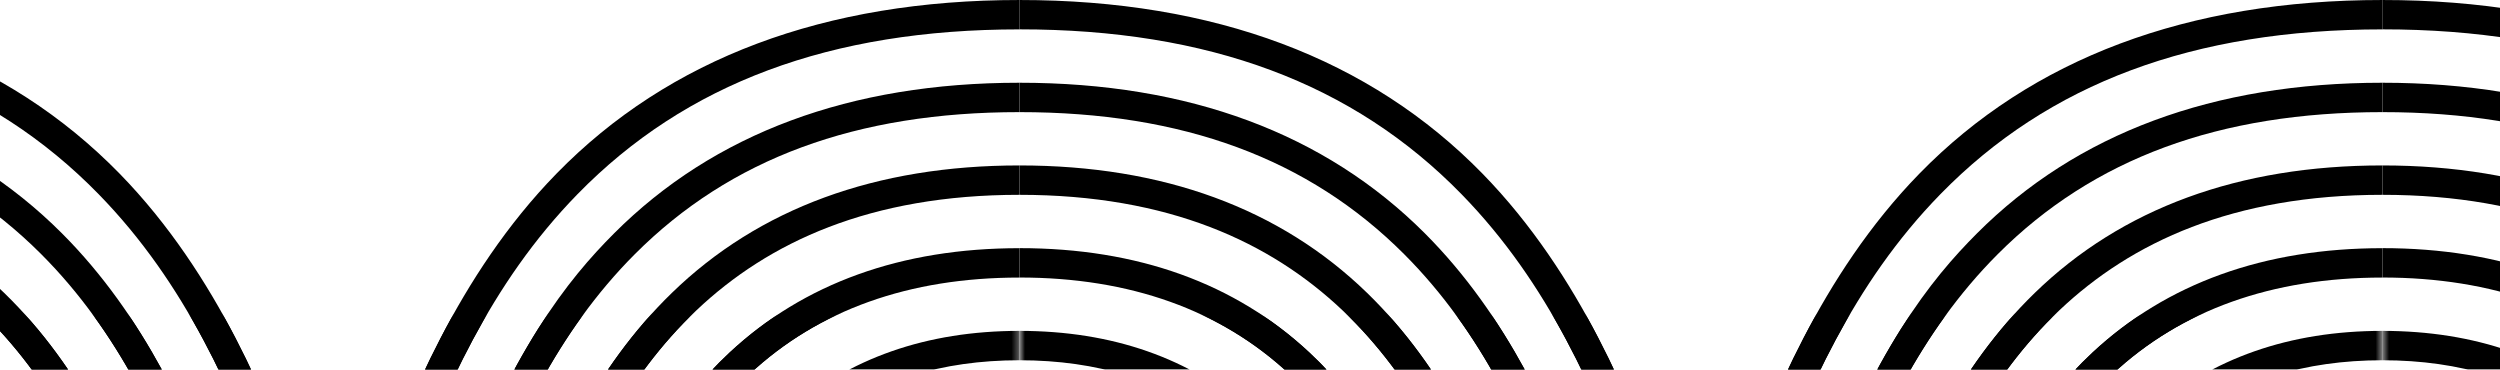 <svg width="372" height="55" viewBox="0 0 372 55" fill="none" xmlns="http://www.w3.org/2000/svg">
<g clip-path="url(#clip0_718_26676)">
<path d="M413.038 85.832C408.331 72.675 402.315 62.802 394.655 55.65C384.442 46.124 370.934 41.295 354.503 41.295V36.923C372.081 36.923 386.59 42.146 397.637 52.454C405.824 60.092 412.204 70.527 417.155 84.355L413.038 85.826V85.832Z" fill="black"/>
<path d="M424.022 81.761C415.001 57.191 398.951 28.989 354.503 28.989V24.617C375.867 24.617 393.272 30.999 406.229 43.588C417.855 54.88 424.039 69.12 428.127 80.255L424.022 81.761Z" fill="black"/>
<path d="M435.005 77.69C429.835 63.902 423.437 49.529 411.718 37.803C397.521 23.593 378.803 16.684 354.503 16.684V12.312C379.671 12.312 399.959 19.852 414.81 34.711C427.148 47.062 434.009 62.593 439.098 76.155L435.005 77.69Z" fill="black"/>
<path d="M445.982 73.613C440.152 58.337 433.36 42.297 420.258 28.88C404.151 12.387 382.641 4.367 354.497 4.367V0.001C383.469 0.001 406.646 8.693 423.385 25.828C438.218 41.017 445.635 60.445 450.064 72.055L445.982 73.613Z" fill="black"/>
<mask id="mask0_718_26676" style="mask-type:luminance" maskUnits="userSpaceOnUse" x="354" y="46" width="204" height="147">
<path d="M557.304 46.981H354.503V192.109H557.304V46.981Z" fill="white"/>
</mask>
<g mask="url(#mask0_718_26676)">
<path d="M402.055 89.897C393.706 65.813 377.709 53.606 354.503 53.606V49.234C368.306 49.234 379.92 53.299 389.028 61.313C396.416 67.817 402.188 76.949 406.183 88.466L402.055 89.897Z" fill="black"/>
<path d="M413.038 85.832C408.331 72.675 402.315 62.802 394.655 55.65C384.442 46.124 370.934 41.295 354.503 41.295V36.923C372.081 36.923 386.59 42.146 397.637 52.454C405.824 60.092 412.204 70.527 417.155 84.355L413.038 85.826V85.832Z" fill="black"/>
<path d="M424.022 81.761C415.001 57.191 398.951 28.989 354.503 28.989V24.617C375.867 24.617 393.272 30.999 406.229 43.588C417.855 54.88 424.039 69.12 428.127 80.255L424.022 81.761Z" fill="black"/>
<path d="M435.005 77.69C429.835 63.902 423.437 49.529 411.718 37.803C397.521 23.593 378.803 16.684 354.503 16.684V12.312C379.671 12.312 399.959 19.852 414.81 34.711C427.148 47.062 434.009 62.593 439.098 76.155L435.005 77.69Z" fill="black"/>
<path d="M445.982 73.613C440.152 58.337 433.36 42.297 420.258 28.88C404.151 12.387 382.641 4.367 354.497 4.367V0.001C383.469 0.001 406.646 8.693 423.385 25.828C438.218 41.017 445.635 60.445 450.064 72.055L445.982 73.613Z" fill="black"/>
</g>
<path d="M295.962 85.832L291.845 84.361C296.796 70.527 303.176 60.092 311.363 52.459C322.41 42.158 336.919 36.929 354.497 36.929V41.301C338.065 41.301 324.552 46.13 314.345 55.656C306.679 62.802 300.669 72.675 295.962 85.837V85.832Z" fill="black"/>
<path d="M284.979 81.761L280.874 80.255C284.961 69.114 291.145 54.88 302.771 43.588C315.728 30.999 333.133 24.617 354.497 24.617V28.989C310.043 28.989 293.993 57.191 284.979 81.761Z" fill="black"/>
<path d="M273.995 77.69L269.902 76.155C278.963 51.985 287.265 41.642 294.19 34.711C309.041 19.846 329.334 12.312 354.497 12.312V16.684C330.197 16.684 311.478 23.593 297.282 37.803C285.563 49.529 279.165 63.908 273.995 77.69Z" fill="black"/>
<path d="M263.018 73.613L258.936 72.055C263.371 60.445 270.788 41.017 285.615 25.828C302.354 8.687 325.53 0.001 354.503 0.001V4.373C326.364 4.373 304.855 12.393 288.742 28.885C275.639 42.303 268.848 58.337 263.018 73.619V73.613Z" fill="black"/>
<path d="M210.238 85.832C205.531 72.675 199.515 62.802 191.855 55.65C181.642 46.124 168.134 41.295 151.702 41.295V36.923C169.28 36.923 183.79 42.146 194.837 52.454C203.023 60.092 209.41 70.527 214.354 84.355L210.238 85.826V85.832Z" fill="black"/>
<path d="M221.221 81.761C212.2 57.191 196.151 28.989 151.702 28.989V24.617C173.067 24.617 190.471 30.999 203.429 43.588C215.055 54.88 221.238 69.12 225.326 80.255L221.221 81.761Z" fill="black"/>
<path d="M232.204 77.69C227.034 63.902 220.636 49.529 208.918 37.803C194.721 23.593 176.002 16.684 151.702 16.684V12.312C176.871 12.312 197.158 19.852 212.009 34.711C224.347 47.062 231.208 62.593 236.298 76.155L232.204 77.69Z" fill="black"/>
<path d="M243.182 73.613C237.351 58.337 230.56 42.297 217.458 28.88C201.35 12.387 179.841 4.367 151.697 4.367V0.001C180.669 0.001 203.846 8.693 220.584 25.828C235.418 41.017 242.834 60.445 247.264 72.055L243.182 73.613Z" fill="black"/>
<mask id="mask1_718_26676" style="mask-type:luminance" maskUnits="userSpaceOnUse" x="151" y="46" width="204" height="147">
<path d="M354.503 46.981H151.702V192.109H354.503V46.981Z" fill="white"/>
</mask>
<g mask="url(#mask1_718_26676)">
<path d="M306.945 89.897L302.817 88.466C306.812 76.949 312.585 67.811 319.972 61.313C329.086 53.299 340.7 49.234 354.503 49.234V53.606C331.297 53.606 315.3 65.819 306.951 89.897H306.945Z" fill="black"/>
<path d="M295.962 85.832L291.845 84.361C296.796 70.527 303.176 60.092 311.363 52.459C322.41 42.158 336.919 36.929 354.497 36.929V41.301C338.066 41.301 324.552 46.13 314.345 55.656C306.679 62.802 300.669 72.675 295.962 85.837V85.832Z" fill="black"/>
<path d="M284.979 81.761L280.874 80.255C284.961 69.114 291.145 54.88 302.771 43.588C315.729 30.999 333.133 24.617 354.497 24.617V28.989C310.043 28.989 293.994 57.191 284.979 81.761Z" fill="black"/>
<path d="M273.995 77.69L269.902 76.155C278.963 51.985 287.266 41.642 294.19 34.711C309.041 19.846 329.335 12.312 354.497 12.312V16.684C330.197 16.684 311.479 23.593 297.282 37.803C285.563 49.529 279.166 63.908 273.995 77.69Z" fill="black"/>
<path d="M263.018 73.613L258.936 72.055C263.371 60.445 270.788 41.017 285.616 25.828C302.354 8.687 325.531 0.001 354.503 0.001V4.373C326.364 4.373 304.855 12.393 288.742 28.885C275.64 42.303 268.848 58.337 263.018 73.619V73.613Z" fill="black"/>
<path d="M199.254 89.897C190.905 65.813 174.908 53.606 151.702 53.606V49.234C165.505 49.234 177.12 53.299 186.233 61.313C193.621 67.817 199.393 76.949 203.388 88.466L199.26 89.897H199.254Z" fill="black"/>
<path d="M210.238 85.832C205.531 72.675 199.515 62.802 191.855 55.65C181.642 46.124 168.134 41.295 151.702 41.295V36.923C169.28 36.923 183.79 42.146 194.837 52.454C203.023 60.092 209.41 70.527 214.354 84.355L210.238 85.826V85.832Z" fill="black"/>
<path d="M221.221 81.761C212.2 57.191 196.151 28.989 151.702 28.989V24.617C173.067 24.617 190.471 30.999 203.429 43.588C215.055 54.88 221.238 69.12 225.326 80.255L221.221 81.761Z" fill="black"/>
<path d="M232.204 77.69C227.034 63.902 220.636 49.529 208.918 37.803C194.721 23.593 176.002 16.684 151.702 16.684V12.312C176.871 12.312 197.158 19.852 212.009 34.711C224.347 47.062 231.208 62.593 236.298 76.155L232.204 77.69Z" fill="black"/>
<path d="M243.182 73.613C237.351 58.337 230.56 42.297 217.458 28.88C201.35 12.387 179.841 4.367 151.697 4.367V0.001C180.669 0.001 203.846 8.693 220.584 25.828C235.418 41.017 242.834 60.445 247.264 72.055L243.182 73.613Z" fill="black"/>
</g>
<path d="M93.161 85.832L89.045 84.361C93.995 70.527 100.375 60.092 108.562 52.459C119.609 42.158 134.119 36.929 151.696 36.929V41.301C135.265 41.301 121.751 46.13 111.544 55.656C103.878 62.802 97.868 72.675 93.161 85.837V85.832Z" fill="black"/>
<path d="M82.178 81.761L78.073 80.255C82.161 69.114 88.344 54.88 99.97 43.588C112.928 30.999 130.332 24.617 151.697 24.617V28.989C107.242 28.989 91.193 57.191 82.178 81.761Z" fill="black"/>
<path d="M71.195 77.69L67.101 76.155C76.162 51.985 84.465 41.642 91.389 34.711C106.24 19.846 126.534 12.312 151.696 12.312V16.684C127.396 16.684 108.678 23.593 94.481 37.803C82.763 49.529 76.365 63.908 71.195 77.69Z" fill="black"/>
<path d="M60.217 73.613L56.135 72.055C60.565 60.445 67.981 41.017 82.815 25.828C99.553 8.687 122.73 0.001 151.702 0.001V4.373C123.564 4.373 102.054 12.393 85.941 28.885C72.839 42.303 66.047 58.337 60.217 73.619V73.613Z" fill="black"/>
<path d="M7.437 85.832C2.73 72.675 -3.286 62.802 -10.946 55.65C-21.159 46.124 -34.667 41.295 -51.098 41.295V36.923C-33.52 36.923 -19.011 42.146 -7.964 52.454C0.223 60.092 6.609 70.527 11.554 84.355L7.437 85.826V85.832Z" fill="black"/>
<path d="M18.42 81.761C9.4 57.191 -6.65 28.989 -51.098 28.989V24.617C-29.734 24.617 -12.329 30.999 0.628 43.588C12.254 54.88 18.438 69.114 22.525 80.255L18.42 81.761Z" fill="black"/>
<path d="M29.404 77.69C24.233 63.902 17.836 49.529 6.117 37.803C-8.08 23.593 -26.798 16.684 -51.098 16.684V12.312C-25.93 12.312 -5.642 19.852 9.209 34.711C21.547 47.062 28.408 62.593 33.497 76.155L29.404 77.69Z" fill="black"/>
<path d="M40.387 73.613C34.557 58.337 27.765 42.297 14.663 28.88C-1.445 12.387 -22.954 4.367 -51.098 4.367V0.001C-22.126 0.001 1.051 8.693 17.789 25.828C32.623 41.017 40.04 60.445 44.469 72.055L40.387 73.613Z" fill="black"/>
<mask id="mask2_718_26676" style="mask-type:luminance" maskUnits="userSpaceOnUse" x="-52" y="46" width="204" height="147">
<path d="M151.702 46.981H-51.098V192.109H151.702V46.981Z" fill="white"/>
</mask>
<g mask="url(#mask2_718_26676)">
<path d="M104.145 89.897L100.017 88.466C104.012 76.949 109.784 67.811 117.172 61.313C126.285 53.299 137.899 49.234 151.697 49.234V53.606C128.491 53.606 112.494 65.819 104.145 89.897Z" fill="black"/>
<path d="M93.162 85.832L89.045 84.361C93.995 70.527 100.376 60.092 108.562 52.459C119.609 42.158 134.119 36.929 151.697 36.929V41.301C135.265 41.301 121.752 46.13 111.544 55.656C103.878 62.802 97.869 72.675 93.162 85.837V85.832Z" fill="black"/>
<path d="M82.178 81.761L78.073 80.255C82.161 69.114 88.344 54.88 99.97 43.588C112.928 30.999 130.332 24.617 151.697 24.617V28.989C107.242 28.989 91.193 57.191 82.178 81.761Z" fill="black"/>
<path d="M71.195 77.69L67.101 76.155C76.162 51.985 84.465 41.642 91.39 34.711C106.241 19.846 126.534 12.312 151.697 12.312V16.684C127.397 16.684 108.678 23.593 94.481 37.803C82.763 49.529 76.365 63.908 71.195 77.69Z" fill="black"/>
<path d="M60.217 73.613L56.136 72.055C60.565 60.445 67.981 41.017 82.815 25.828C99.553 8.687 122.73 0.001 151.702 0.001V4.373C123.564 4.373 102.055 12.393 85.942 28.885C72.839 42.303 66.048 58.337 60.217 73.619V73.613Z" fill="black"/>
<path d="M-3.546 89.897C-11.895 65.813 -27.892 53.606 -51.098 53.606V49.234C-37.295 49.234 -25.681 53.299 -16.573 61.313C-9.186 67.817 -3.413 76.949 0.582 88.466L-3.546 89.897Z" fill="black"/>
<path d="M7.437 85.832C2.73 72.675 -3.286 62.802 -10.946 55.65C-21.159 46.124 -34.667 41.295 -51.098 41.295V36.923C-33.52 36.923 -19.011 42.146 -7.964 52.454C0.223 60.092 6.609 70.527 11.554 84.355L7.437 85.826V85.832Z" fill="black"/>
<path d="M18.42 81.761C9.4 57.191 -6.65 28.989 -51.098 28.989V24.617C-29.734 24.617 -12.329 30.999 0.628 43.588C12.254 54.88 18.438 69.114 22.525 80.255L18.42 81.761Z" fill="black"/>
<path d="M29.404 77.69C24.233 63.902 17.836 49.529 6.117 37.803C-8.08 23.593 -26.798 16.684 -51.098 16.684V12.312C-25.93 12.312 -5.642 19.852 9.209 34.711C21.547 47.062 28.408 62.593 33.497 76.155L29.404 77.69Z" fill="black"/>
<path d="M40.387 73.613C34.557 58.337 27.765 42.297 14.663 28.88C-1.445 12.387 -22.954 4.367 -51.098 4.367V0.001C-22.126 0.001 1.051 8.693 17.789 25.828C32.623 41.017 40.04 60.445 44.469 72.055L40.387 73.613Z" fill="black"/>
</g>
</g>
<defs>
<clipPath id="clip0_718_26676">
<rect width="2028" height="1392" fill="white" transform="translate(-659.5 0.001)"/>
</clipPath>
</defs>
</svg>
